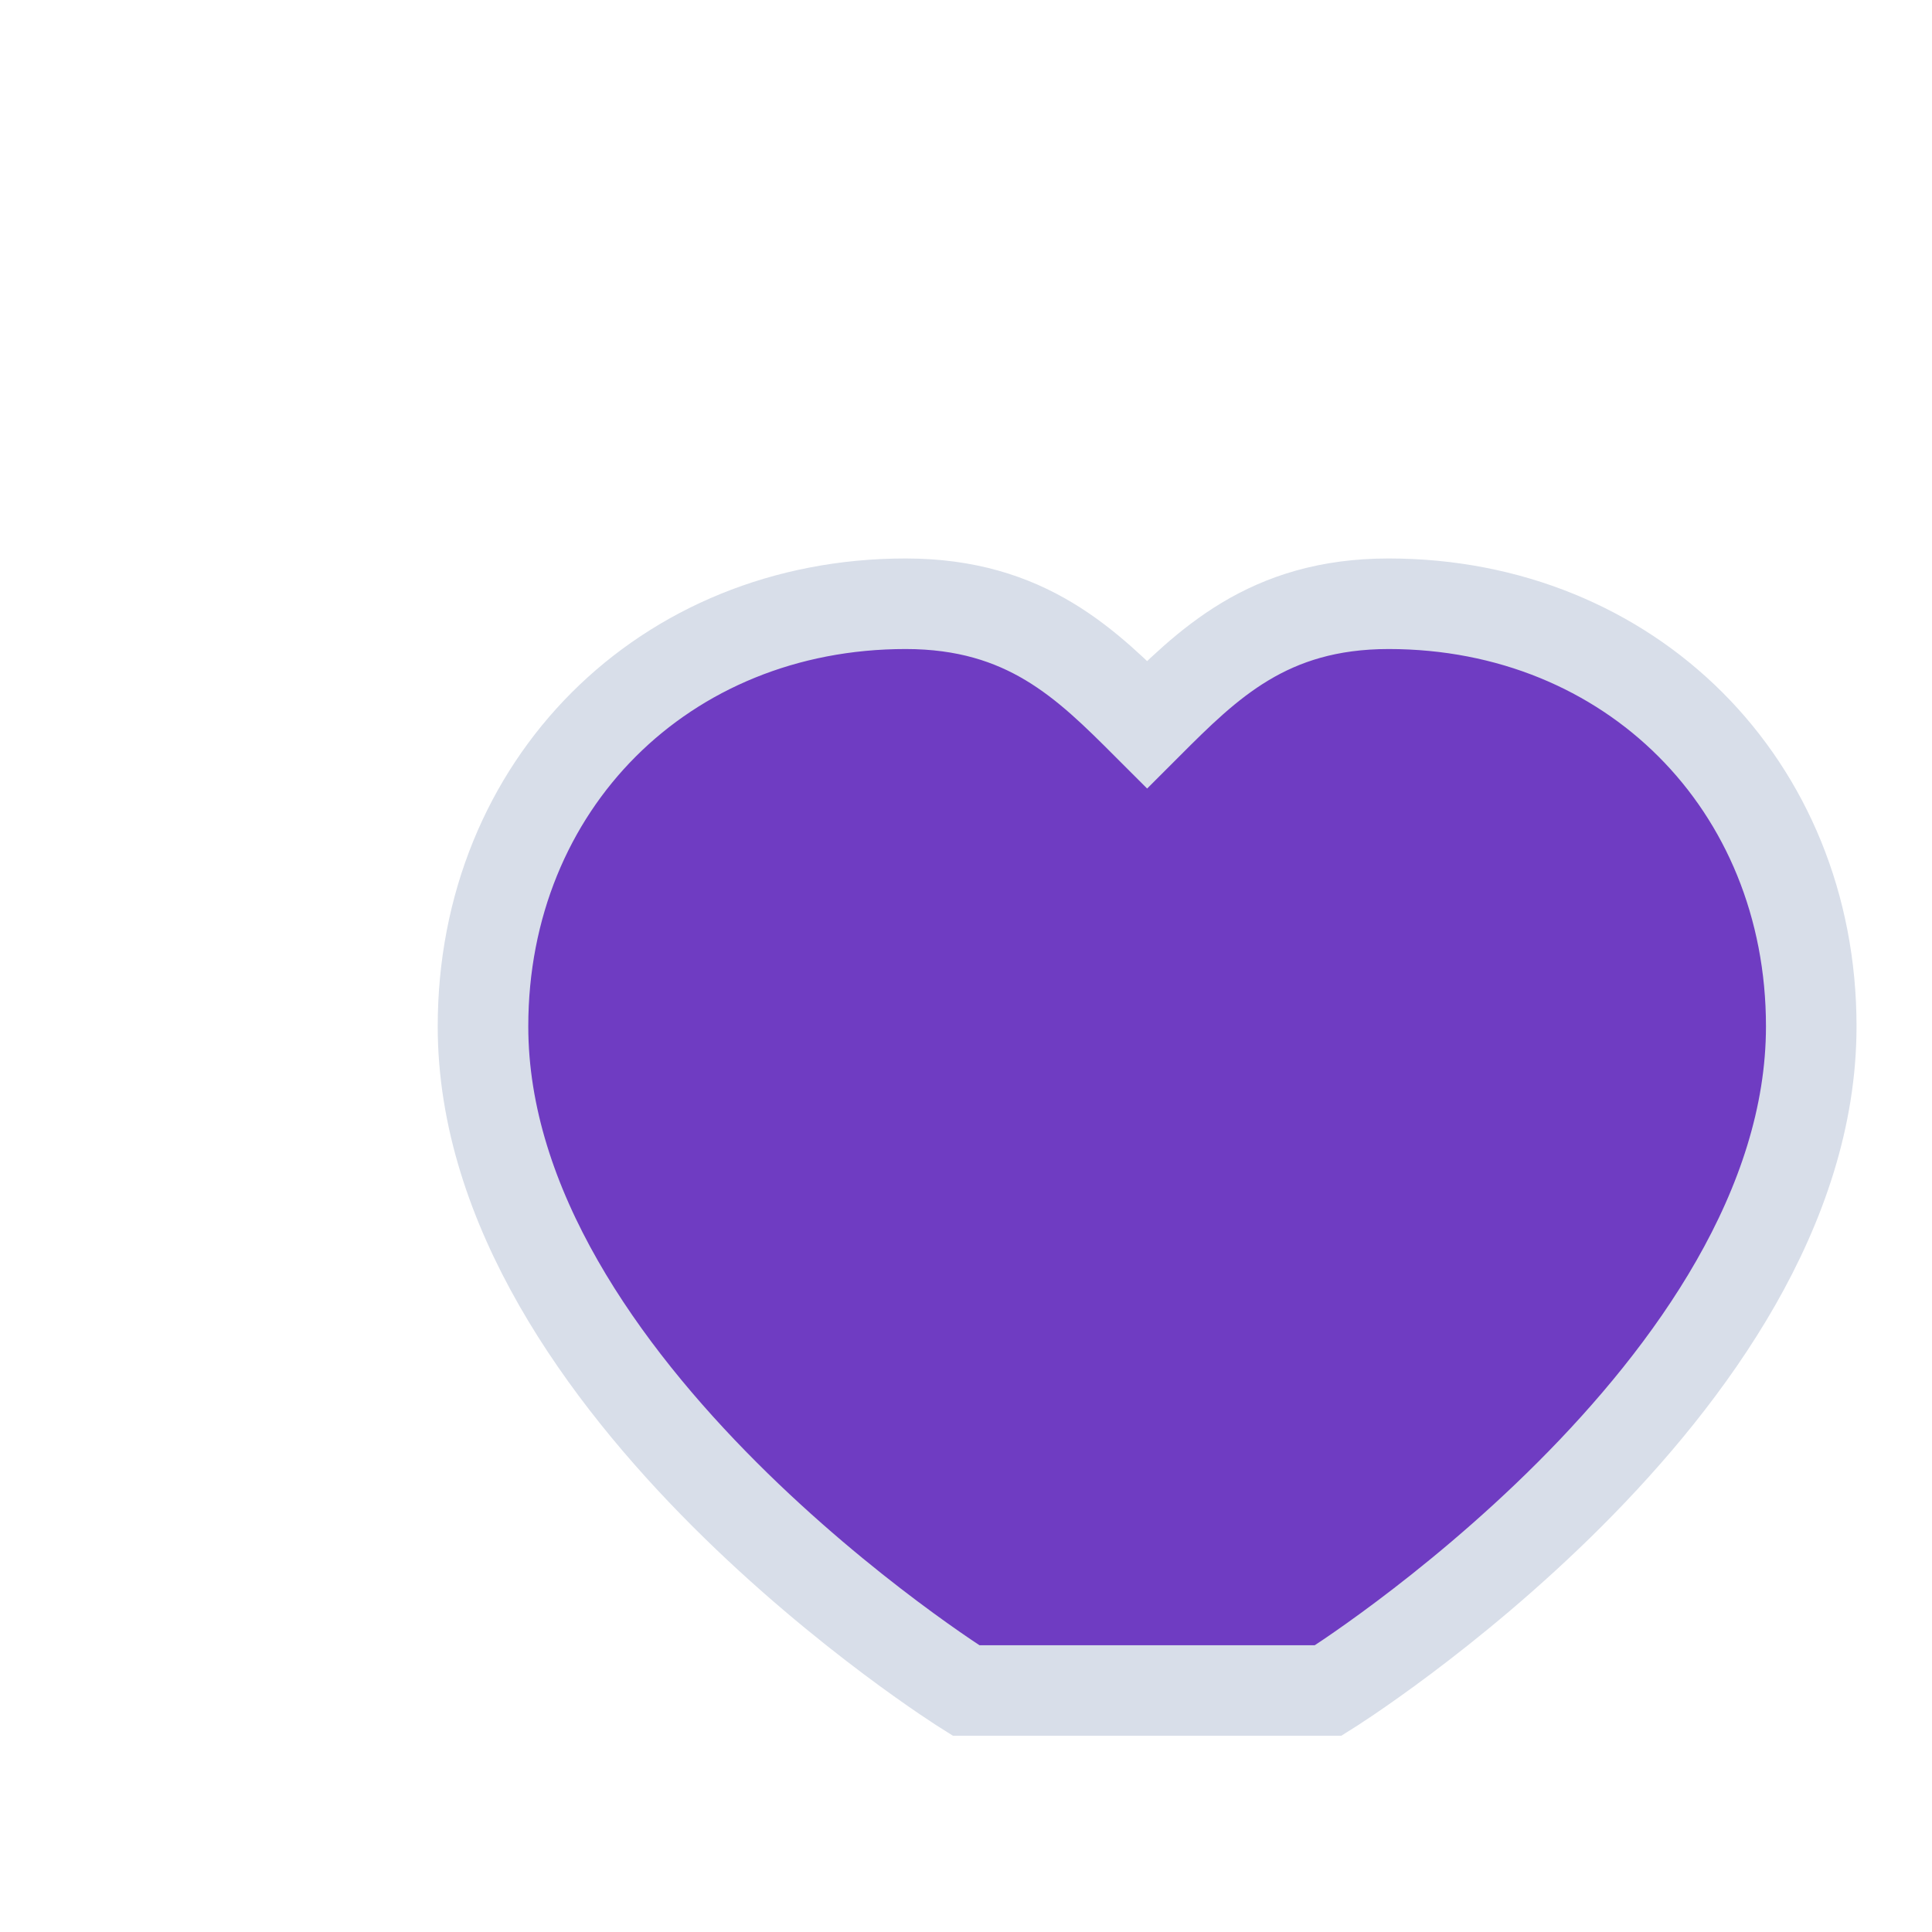 <?xml version="1.0" encoding="UTF-8"?>
<svg xmlns="http://www.w3.org/2000/svg" width="32" height="32" viewBox="0 0 32 32"><path d="M16 28s-8-5-8-11c0-4 3-7 7-7 2 0 3 1 4 2 1-1 2-2 4-2 4 0 7 3 7 7 0 6-8 11-8 11z" fill="#6F3CC2" stroke="#D8DEE9" stroke-width="1.5"/></svg>